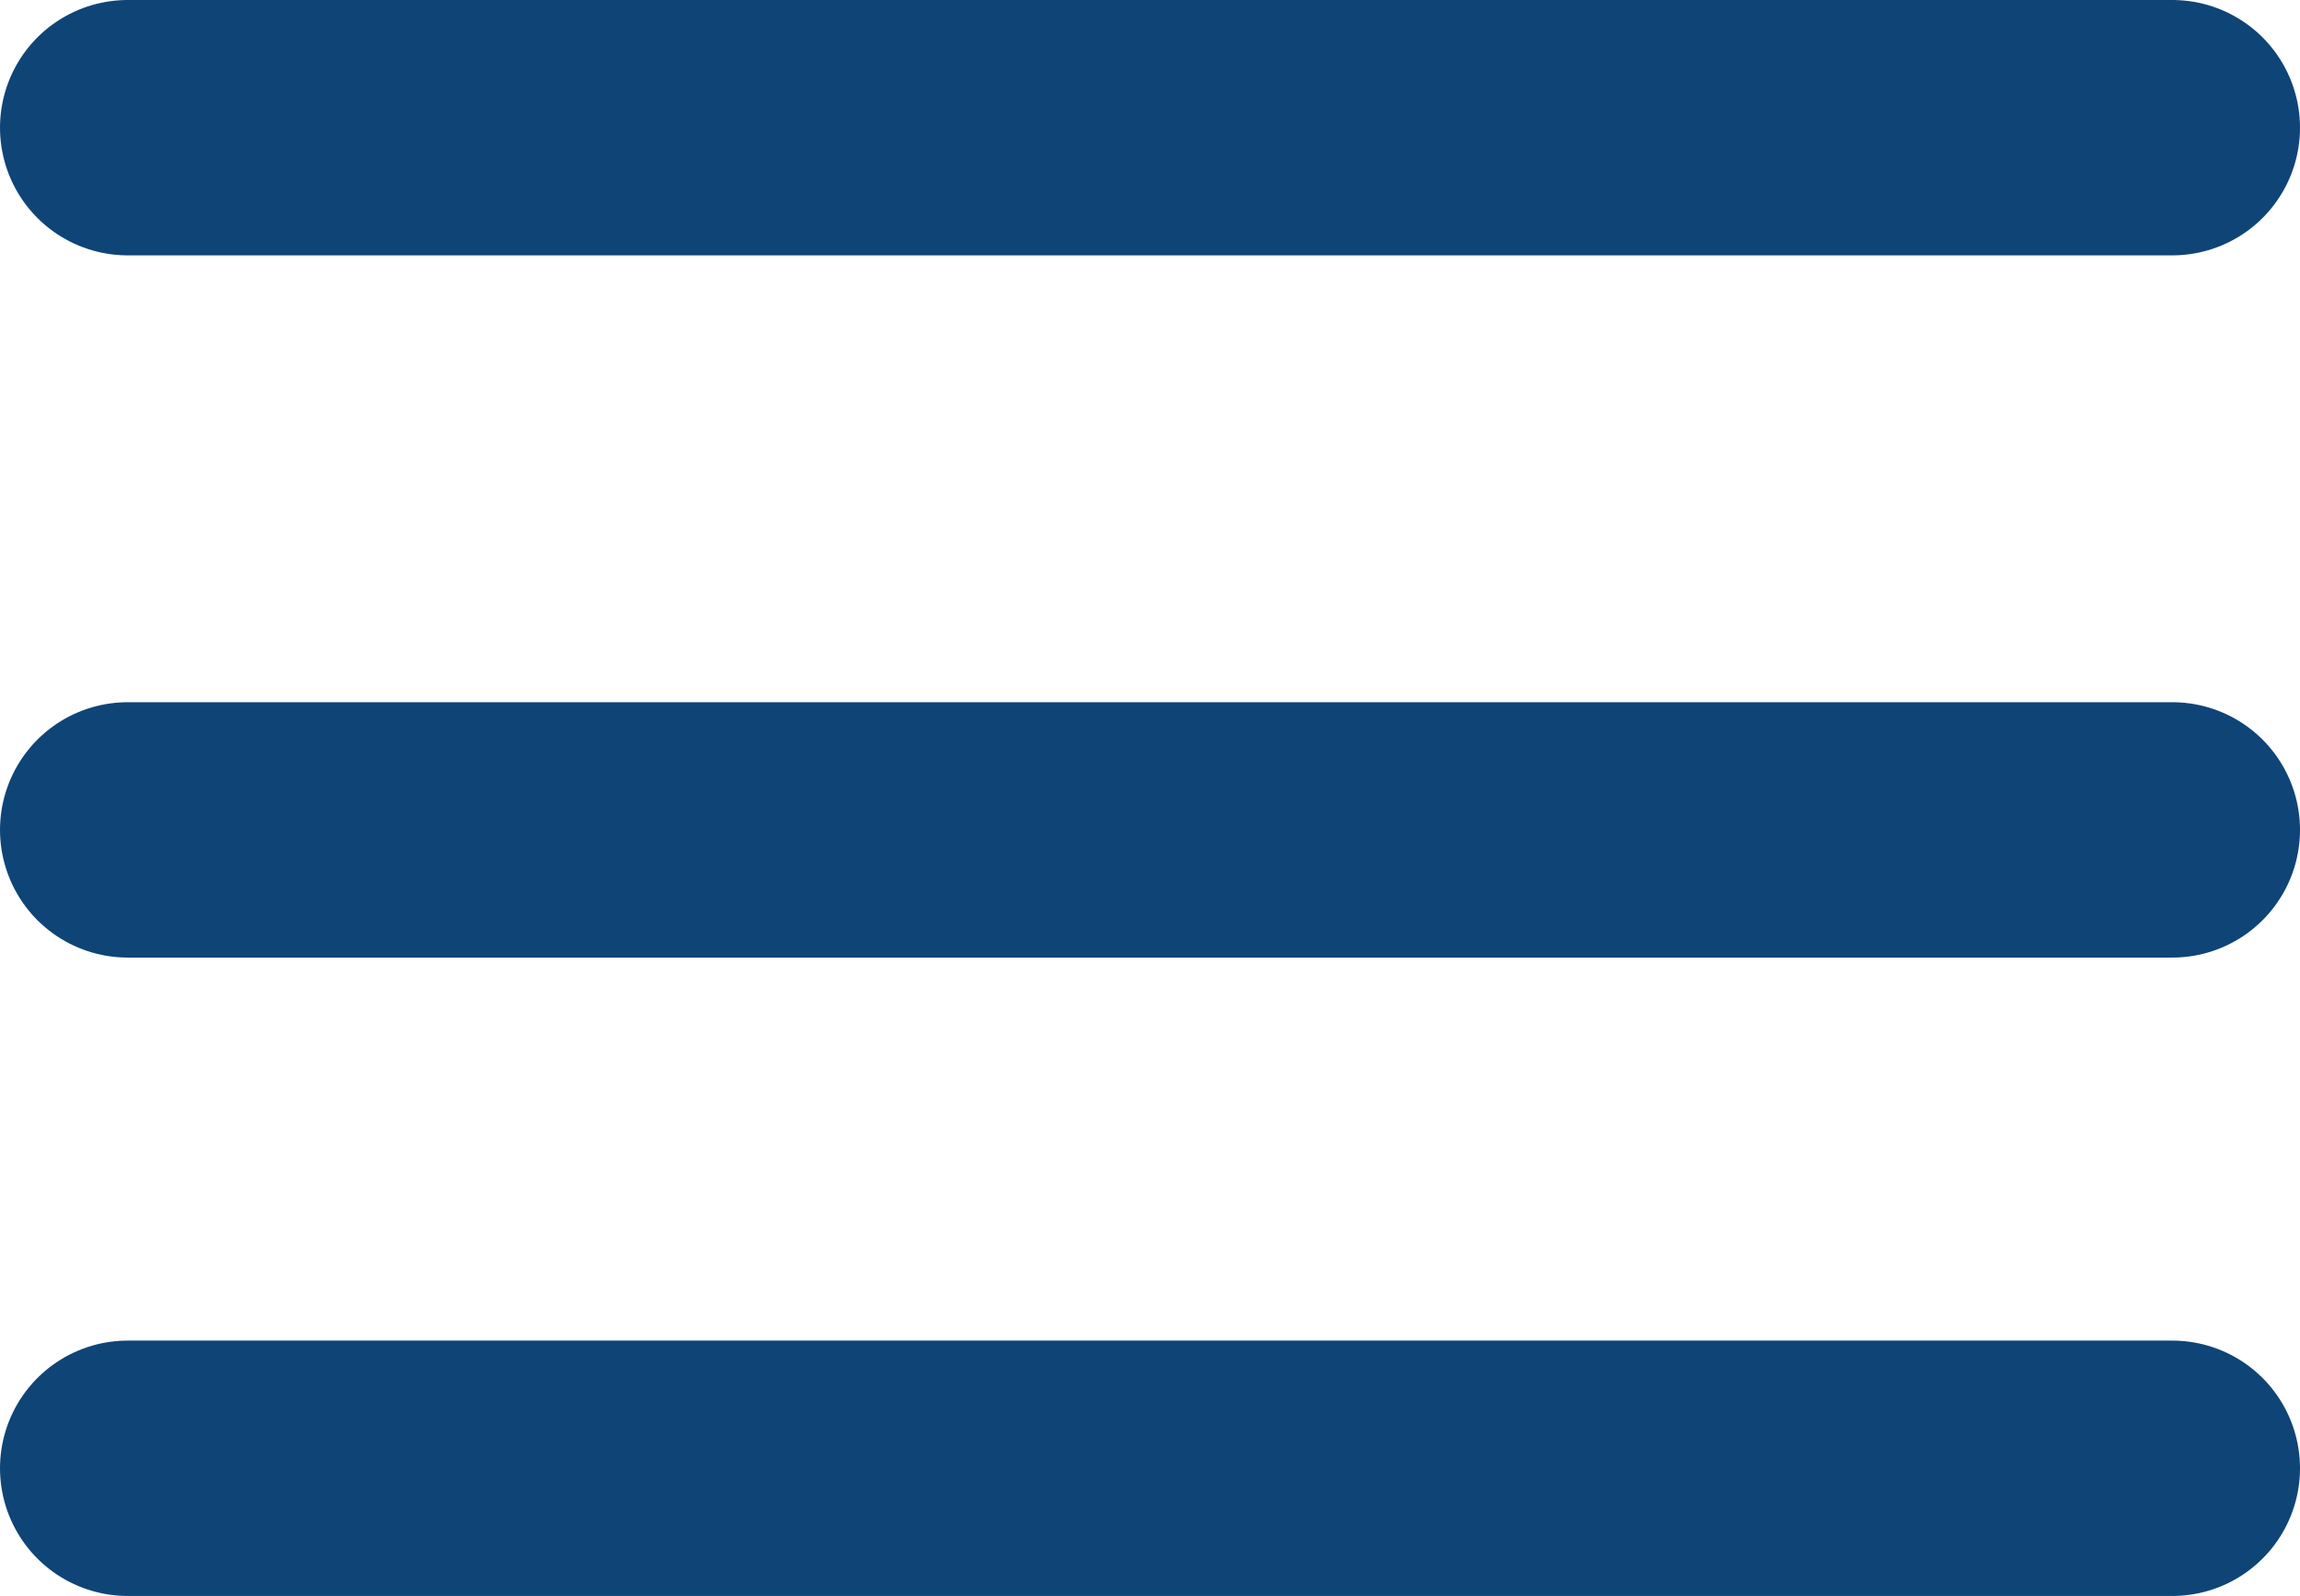 <svg xmlns="http://www.w3.org/2000/svg" width="36.024" height="25" viewBox="0 0 36.024 25">
  <g id="hamburger" data-name="hamburger" transform="translate(-357.476 -47.5)">
    <line id="Line_370" data-name="Line 370" x2="32.024" transform="translate(359.476 49.5)" fill="none" stroke="#0f4477" stroke-linecap="round" stroke-width="4"/>
    <line id="Line_371" data-name="Line 371" x2="32.024" transform="translate(359.476 60.5)" fill="none" stroke="#0f4477" stroke-linecap="round" stroke-width="4"/>
    <line id="Line_372" data-name="Line 372" x2="32.024" transform="translate(359.476 70.5)" fill="none" stroke="#0f4477" stroke-linecap="round" stroke-width="4"/>
  </g>
</svg>
